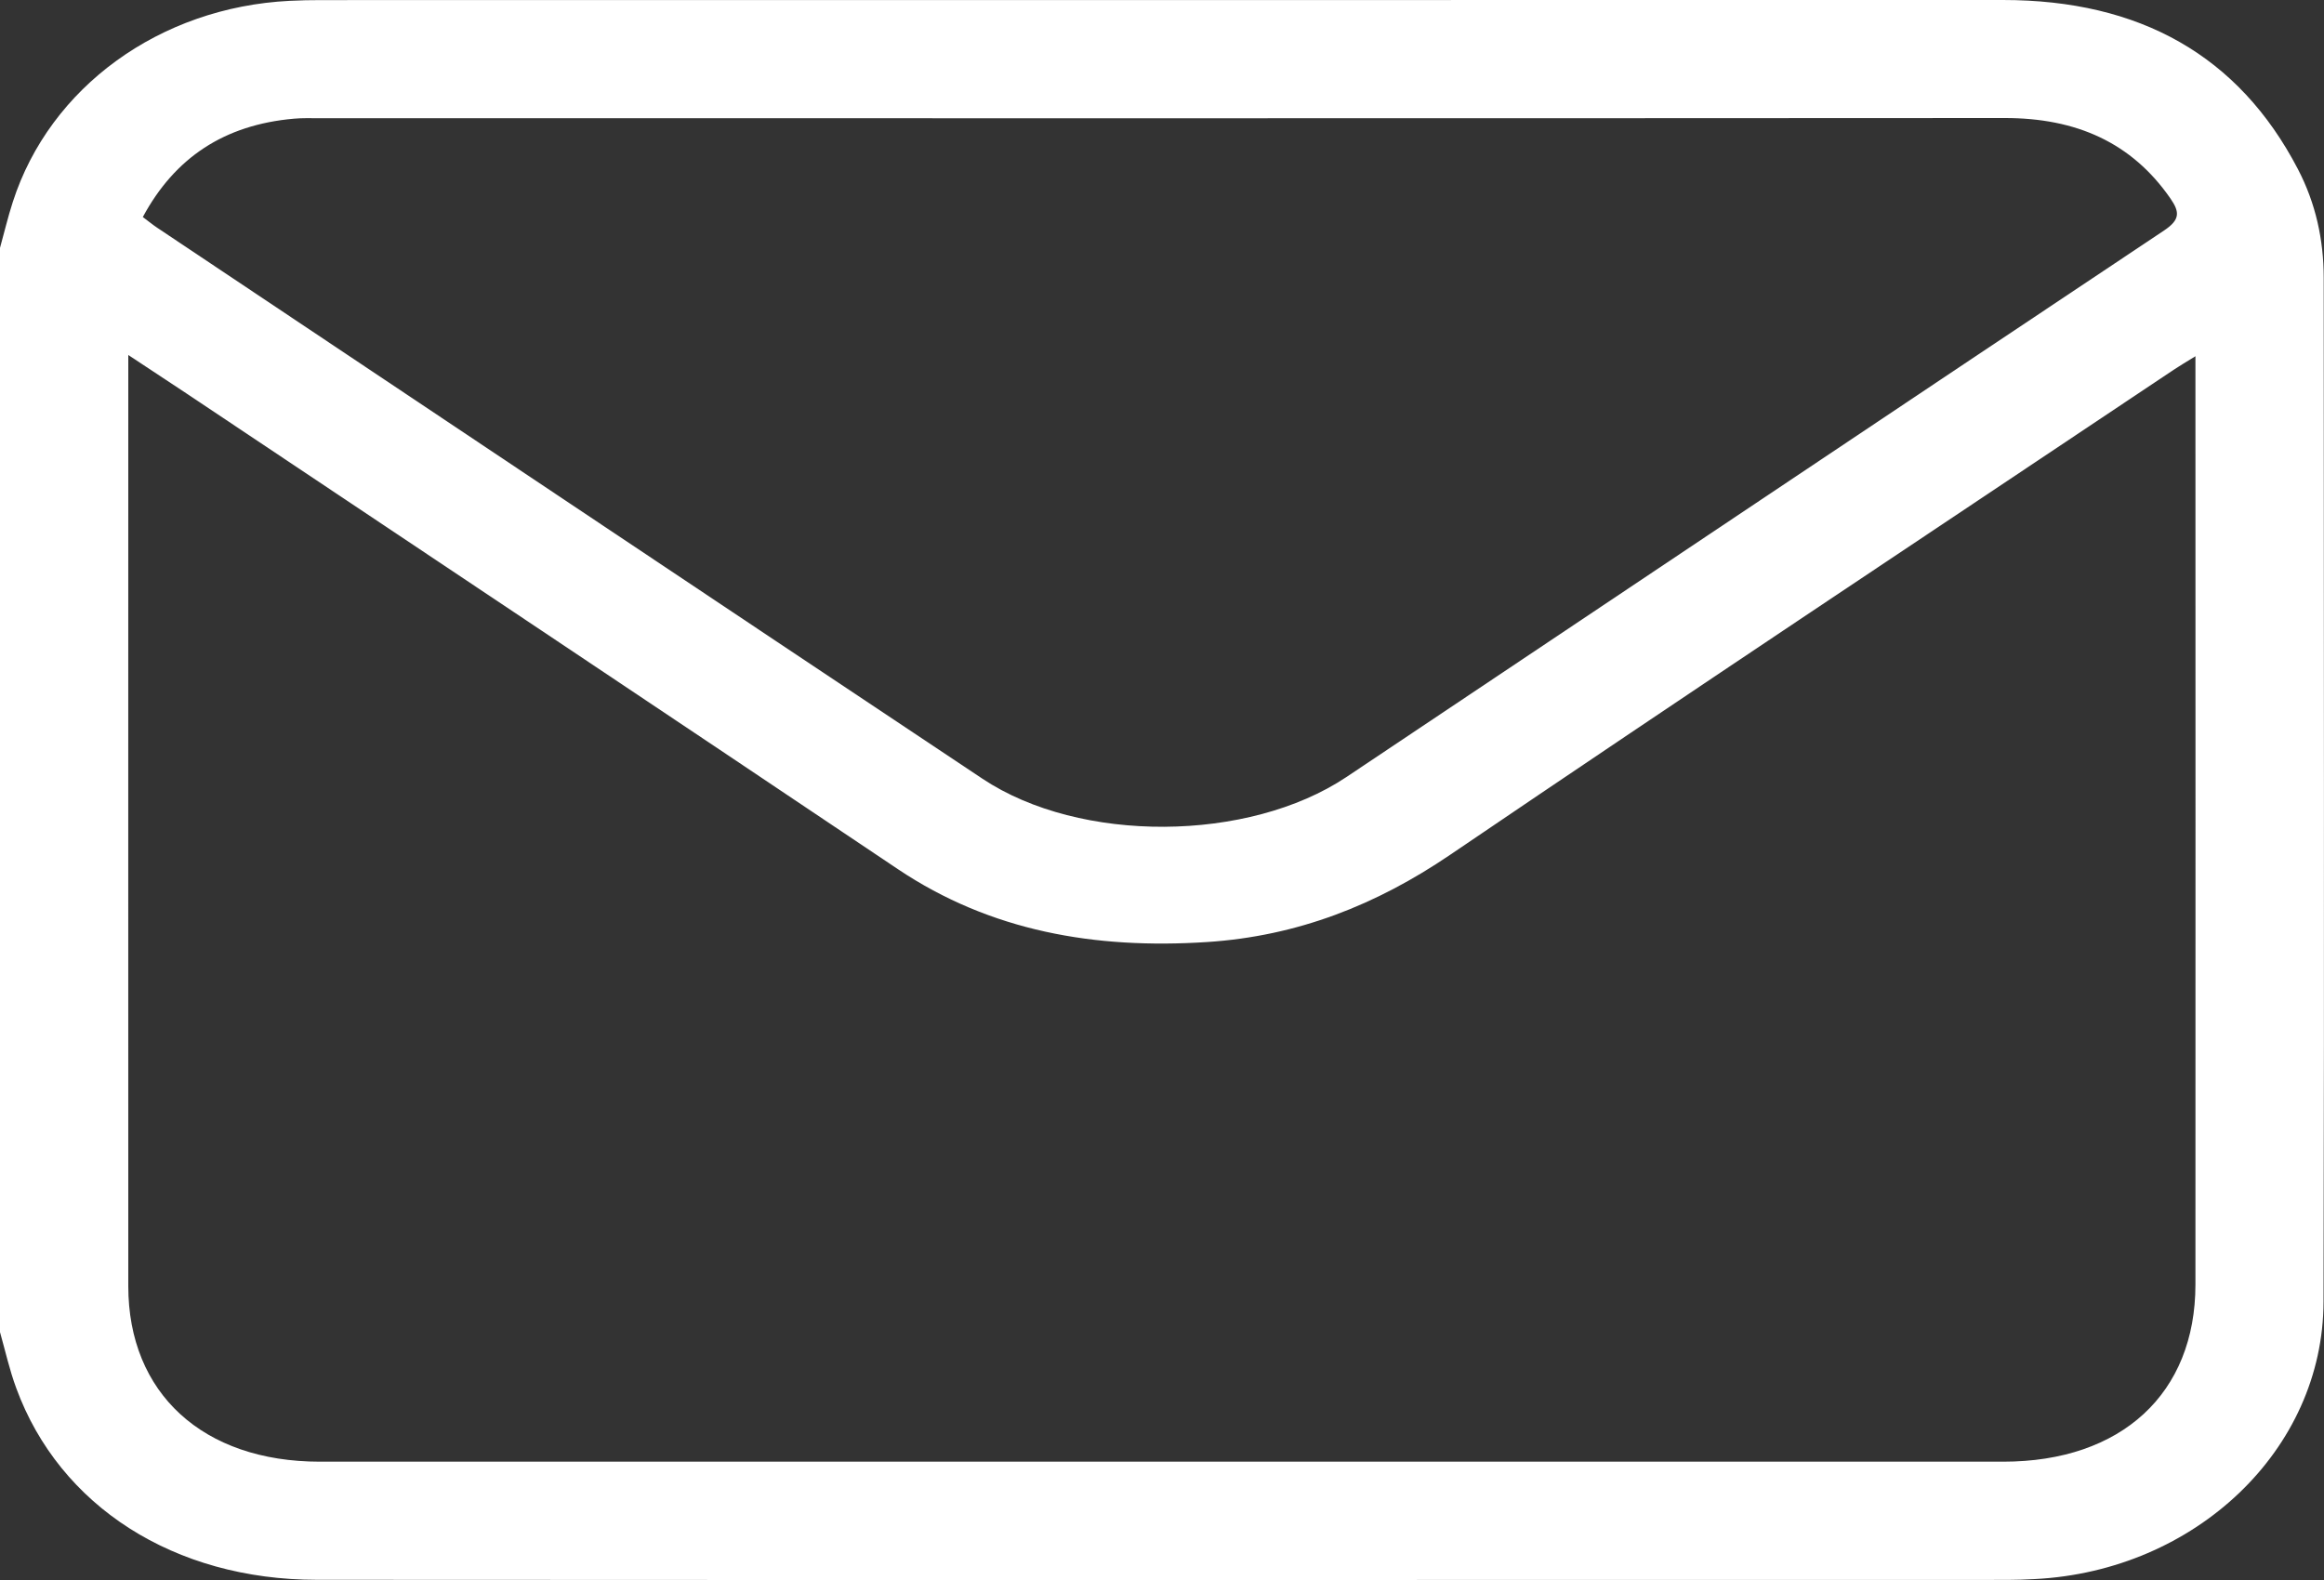 <svg width="25" height="17" viewBox="0 0 25 17" fill="none" xmlns="http://www.w3.org/2000/svg">
<rect x="0" y="0" width="25" height="17" fill="#333333" stroke="none"/>
<g clip-path="url(#clip0_28_264)">
<path d="M0 2.667C0.046 2.502 0.085 2.335 0.138 2.172C0.537 0.936 1.719 0.079 3.115 0.009C3.229 0.003 3.343 0.001 3.457 0.001C9.487 0 15.516 0.001 21.546 0C23.017 0 24.082 0.596 24.719 1.819C24.911 2.187 24.997 2.582 24.997 2.991C24.997 6.662 25.004 10.335 24.995 14.006C24.991 15.599 23.618 16.902 21.889 16.99C21.791 16.995 21.694 16.999 21.596 16.999C15.534 16.999 9.472 17.002 3.409 16.998C1.874 16.998 0.641 16.206 0.175 14.936C0.102 14.739 0.057 14.534 0 14.333C0 10.444 0 6.556 0 2.667ZM1.38 3.819C1.38 3.938 1.38 4.009 1.38 4.081C1.38 7.333 1.379 10.585 1.38 13.838C1.38 14.991 2.183 15.727 3.441 15.727C9.477 15.727 15.514 15.727 21.549 15.727C22.821 15.727 23.617 14.994 23.617 13.821C23.619 10.576 23.617 7.331 23.617 4.087V3.833C23.51 3.899 23.444 3.938 23.381 3.98C20.784 5.717 18.18 7.445 15.597 9.199C14.807 9.735 13.959 10.073 12.982 10.136C11.78 10.214 10.657 10.021 9.658 9.351C7.104 7.636 4.544 5.929 1.986 4.22C1.798 4.095 1.609 3.971 1.379 3.819L1.38 3.819ZM1.536 2.335C1.602 2.384 1.644 2.419 1.689 2.449C4.649 4.426 7.606 6.406 10.569 8.379C11.619 9.078 13.43 9.064 14.483 8.361C17.416 6.401 20.345 4.436 23.281 2.479C23.451 2.365 23.45 2.283 23.349 2.137C22.932 1.534 22.335 1.269 21.564 1.27C15.52 1.274 9.475 1.272 3.43 1.272C3.341 1.272 3.251 1.269 3.162 1.277C2.41 1.343 1.88 1.698 1.537 2.334L1.536 2.335Z" fill="white"/>
</g>
<defs>
<clipPath id="clip0_28_264">
<rect width="25" height="17" fill="white"/>
</clipPath>
</defs>
</svg>
